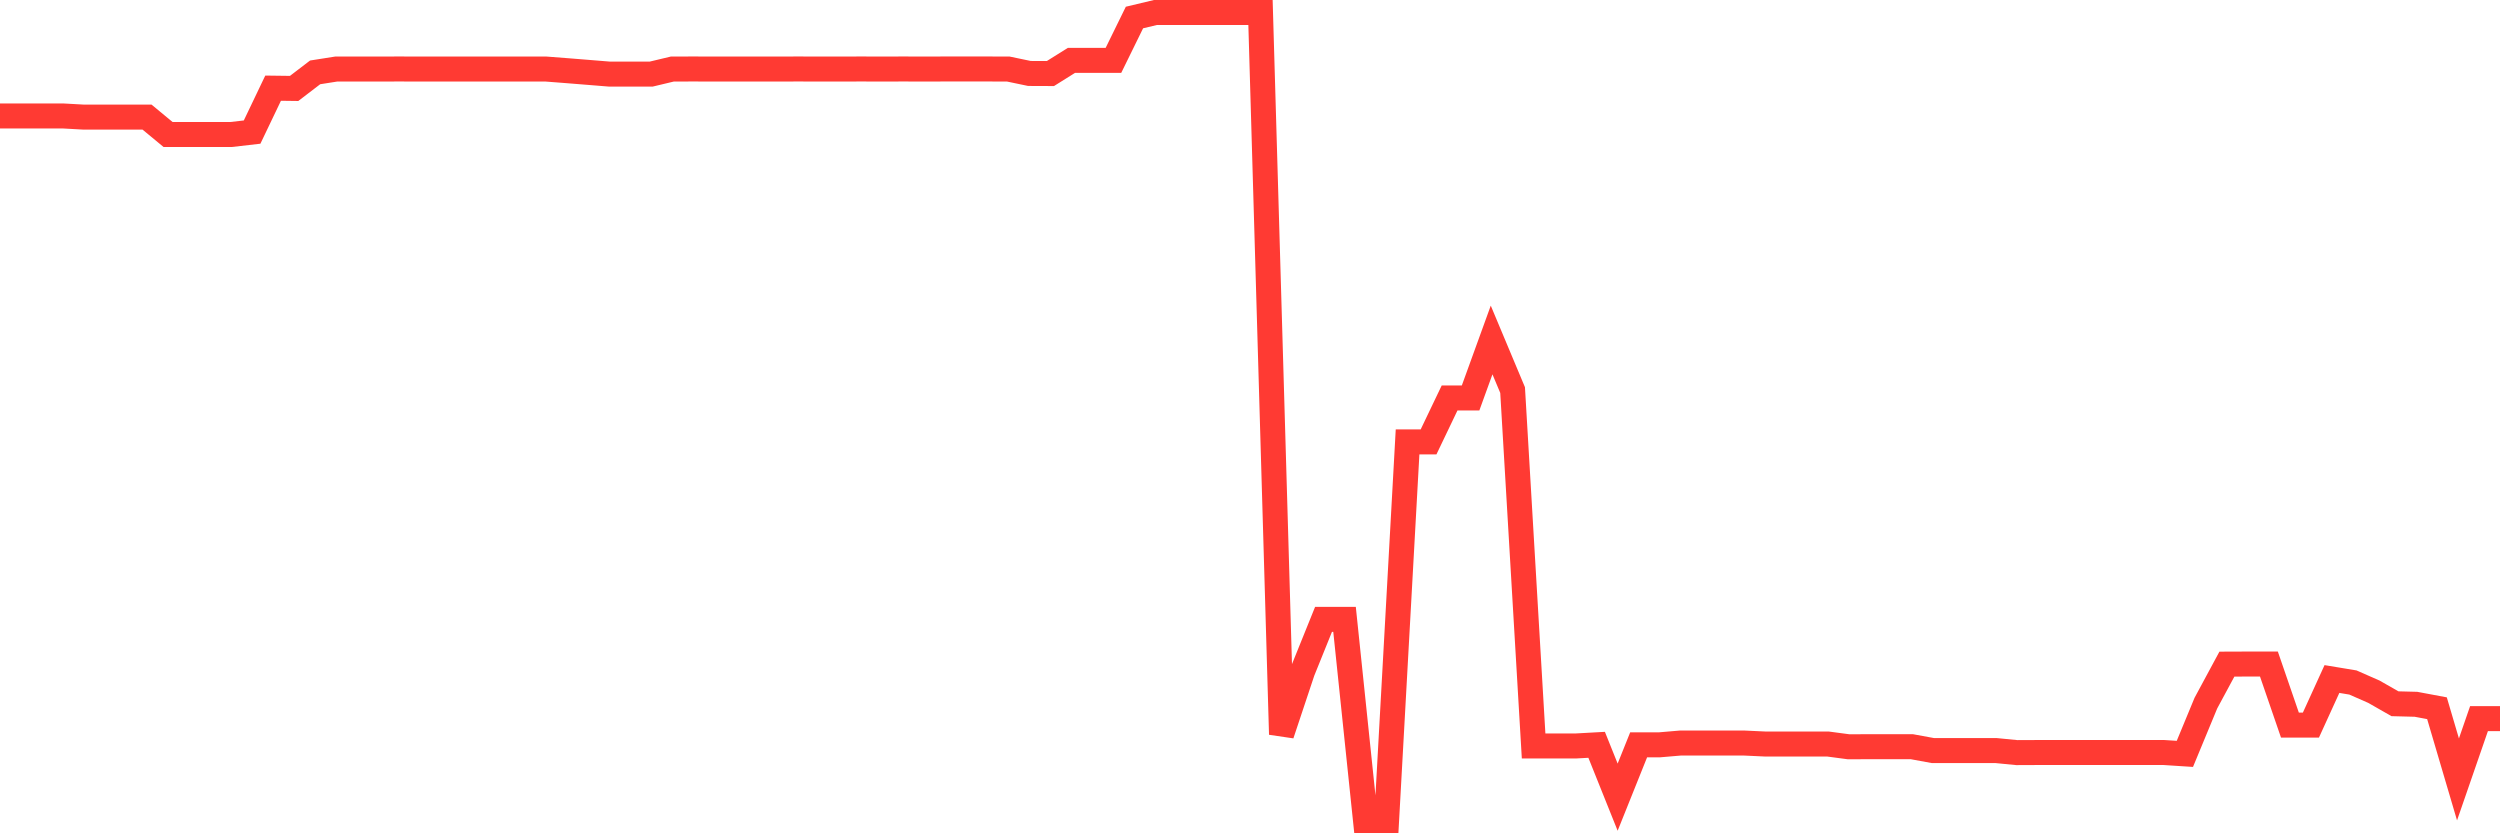 <svg
  xmlns="http://www.w3.org/2000/svg"
  xmlns:xlink="http://www.w3.org/1999/xlink"
  width="120"
  height="40"
  viewBox="0 0 120 40"
  preserveAspectRatio="none"
>
  <polyline
    points="0,5.566 1.008,5.566 2.017,5.566 3.025,5.566 4.034,5.622 5.042,5.622 6.05,5.622 7.059,5.622 8.067,6.456 9.076,6.456 10.084,6.456 11.092,6.456 12.101,6.34 13.109,4.232 14.118,4.245 15.126,3.474 16.134,3.315 17.143,3.315 18.151,3.315 19.16,3.311 20.168,3.315 21.176,3.315 22.185,3.315 23.193,3.315 24.202,3.315 25.21,3.315 26.218,3.315 27.227,3.393 28.235,3.474 29.244,3.556 30.252,3.556 31.261,3.556 32.269,3.315 33.277,3.311 34.286,3.315 35.294,3.315 36.303,3.315 37.311,3.315 38.319,3.311 39.328,3.315 40.336,3.315 41.345,3.311 42.353,3.315 43.361,3.311 44.37,3.315 45.378,3.311 46.387,3.311 47.395,3.311 48.403,3.315 49.412,3.526 50.42,3.53 51.429,2.898 52.437,2.898 53.445,2.898 54.454,0.841 55.462,0.6 56.471,0.6 57.479,0.6 58.487,0.6 59.496,0.6 60.504,0.6 61.513,35.252 62.521,32.227 63.529,29.731 64.538,29.731 65.546,39.4 66.555,39.4 67.563,21.211 68.571,21.211 69.58,19.103 70.588,19.103 71.597,16.319 72.605,18.724 73.613,35.807 74.622,35.807 75.63,35.807 76.639,35.751 77.647,38.264 78.655,35.751 79.664,35.751 80.672,35.665 81.681,35.665 82.689,35.665 83.697,35.665 84.706,35.712 85.714,35.712 86.723,35.712 87.731,35.712 88.739,35.846 89.748,35.841 90.756,35.841 91.765,35.841 92.773,36.026 93.782,36.026 94.79,36.026 95.798,36.026 96.807,36.125 97.815,36.121 98.824,36.121 99.832,36.121 100.84,36.121 101.849,36.121 102.857,36.121 103.866,36.121 104.874,36.186 105.882,33.75 106.891,31.878 107.899,31.874 108.908,31.874 109.916,34.804 110.924,34.804 111.933,32.593 112.941,32.76 113.95,33.204 114.958,33.78 115.966,33.806 116.975,33.995 117.983,37.412 118.992,34.495 120,34.495"
    fill="none"
    stroke="#ff3a33"
    stroke-width="1.2"
  >
  </polyline>
</svg>